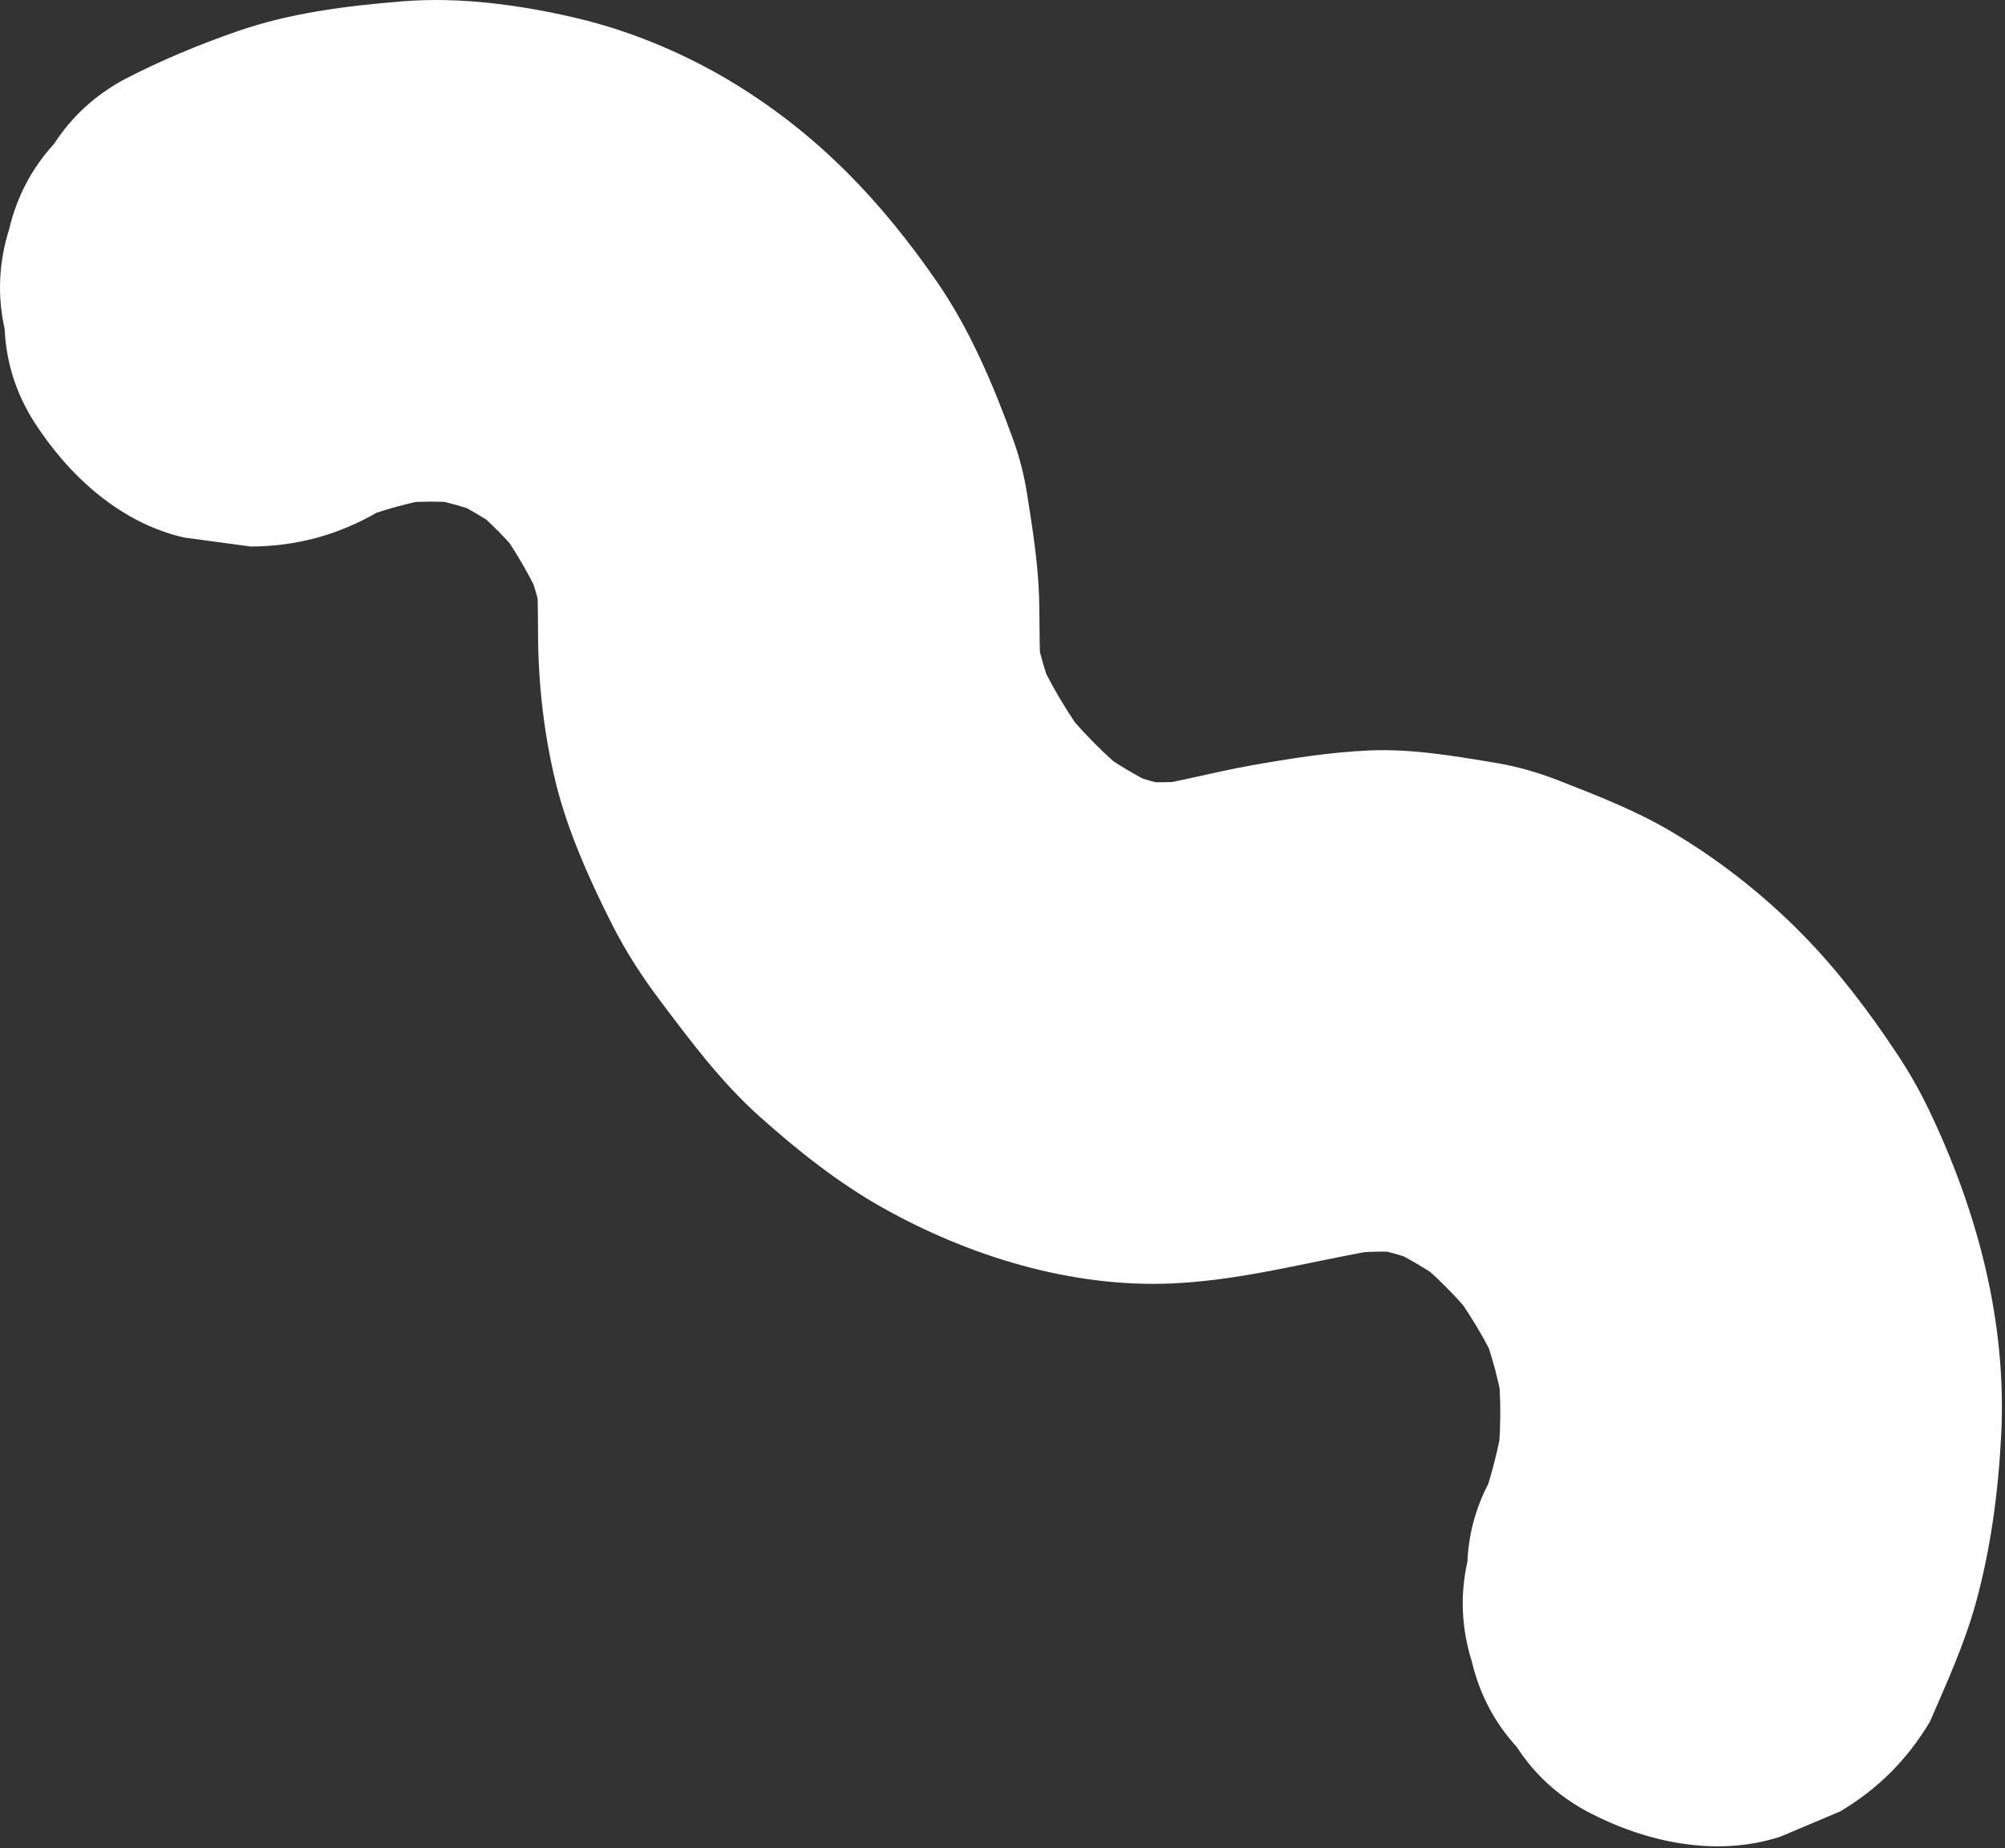 <?xml version="1.0" encoding="UTF-8"?> <svg xmlns="http://www.w3.org/2000/svg" width="588" height="542" viewBox="0 0 588 542" fill="none"><rect x="0" y="0" width="588" height="542" fill="#333333" stroke="none"/> <g clip-path="url(#clip0_3_17)"> <path d="M110.65 150.21C113.32 148.82 116.05 147.55 118.82 146.36C112.97 148.83 107.11 151.3 101.26 153.77C110.95 149.72 121.06 146.92 131.45 145.43L111.91 148.06C121.54 146.8 131.17 146.76 140.8 148.04C134.29 147.16 127.77 146.29 121.26 145.41C129.84 146.7 138.11 148.99 146.11 152.33C140.26 149.86 134.4 147.39 128.55 144.92C136.3 148.3 143.53 152.56 150.26 157.68L135.38 146.19C143.02 152.16 149.77 159.06 155.71 166.73L144.22 151.85C150.98 160.74 156.41 170.38 160.84 180.6C158.37 174.75 155.9 168.89 153.43 163.04C156.26 169.9 158.39 176.89 159.5 184.23C158.62 177.72 157.75 171.2 156.87 164.69C157.87 172.12 157.73 179.55 157.8 187.03C157.93 201.27 159.62 215.76 163 229.57C166.38 243.38 172.89 258.07 179.6 271.28C183.57 279.09 188.32 286.43 193.59 293.42C202.57 305.34 211.49 317.31 222.64 327.29C233.79 337.27 245.78 346.81 258.81 354.13C284.27 368.43 314.36 377.67 343.81 376.35C367.29 375.29 389.19 368.36 412.23 365.22C405.72 366.1 399.2 366.97 392.69 367.85C400.62 366.85 408.53 366.7 416.47 367.68L396.93 365.05C405.2 366.22 413.12 368.54 420.82 371.75L403.26 364.34C411.64 367.98 419.45 372.57 426.73 378.08L411.85 366.59C420.42 373.22 428.01 380.92 434.69 389.44L423.2 374.56C430.15 383.59 436.23 393.42 440.69 403.92L433.28 386.36C437.49 396.37 440.2 406.91 441.65 417.66C440.77 411.15 439.9 404.63 439.02 398.12C440.41 409.57 440.28 421.05 438.76 432.48L441.39 412.94C439.71 424.63 436.72 436.13 432.14 447.03C434.61 441.18 437.08 435.32 439.55 429.47C439.39 429.85 439.22 430.23 439.06 430.62C433.69 439.06 430.78 448.17 430.34 457.95C428.15 467.72 428.59 477.49 431.65 487.26C433.92 496.82 438.31 505.16 444.81 512.26C449.99 520.26 456.87 526.57 465.43 531.19C482.49 540.2 503.15 544.72 522.07 538.6C527.92 536.13 533.78 533.66 539.63 531.19C550.67 524.66 559.46 515.87 566 504.82C570.9 493.52 576.06 482.22 579.37 470.31C583.81 454.31 586.04 437.4 586.88 420.87C588.58 387.54 579.92 355.19 565.67 325.41C562.94 319.71 559.78 314.21 556.29 308.95C548.09 296.58 538.93 284.49 528.5 273.89C516.97 262.17 503.53 251.64 489.33 243.38C479.17 237.46 467.94 233.11 457.08 228.86C451.2 226.56 445.1 224.79 438.86 223.74C426.77 221.71 414.02 219.52 401.61 220.06C390 220.57 378.4 222.42 366.97 224.44C355.54 226.46 344.52 229.61 333.09 231.19L352.63 228.56C344.81 229.56 337.01 229.72 329.18 228.75C335.69 229.63 342.21 230.5 348.72 231.38C341.08 230.29 333.77 228.19 326.63 225.27C332.48 227.74 338.34 230.21 344.19 232.68C335.1 228.81 326.68 223.78 318.83 217.79L333.71 229.28C324.44 222.03 316.25 213.65 309.04 204.36L320.53 219.24C313.28 209.7 307.17 199.4 302.49 188.36C304.96 194.21 307.43 200.07 309.9 205.92C306.69 198.11 304.29 190.08 303.08 181.72L305.71 201.26C304.58 192.48 305 183.71 304.72 174.89C304.41 164.94 302.79 154.96 301.26 145.16C300.4 139.64 299.07 134.27 297.17 129.02C291.47 113.24 284.49 96.7 274.85 82.73C258.6 59.17 240.16 39.69 215.54 24.6C201.41 15.94 185.26 9.11 169.11 5.31C152.72 1.45 134.85 -1 117.9 0.4C100.95 1.8 85.05 3.82 69.64 9.16C58.31 13.09 47.11 17.74 36.46 23.28C27.89 27.9 21.02 34.21 15.84 42.21C9.34 49.31 4.96 57.64 2.68 67.21C-0.38 76.98 -0.82 86.75 1.37 96.52C1.81 106.3 4.72 115.41 10.09 123.85C20.21 139.54 35.27 153.36 54.02 157.63L73.56 160.26C86.83 160.22 99.19 156.87 110.66 150.23L110.65 150.21Z" fill="white"></path> </g> <defs> <clipPath id="clip0_3_17"> <rect width="587.11" height="541.43" fill="white"></rect> </clipPath> </defs> </svg> 